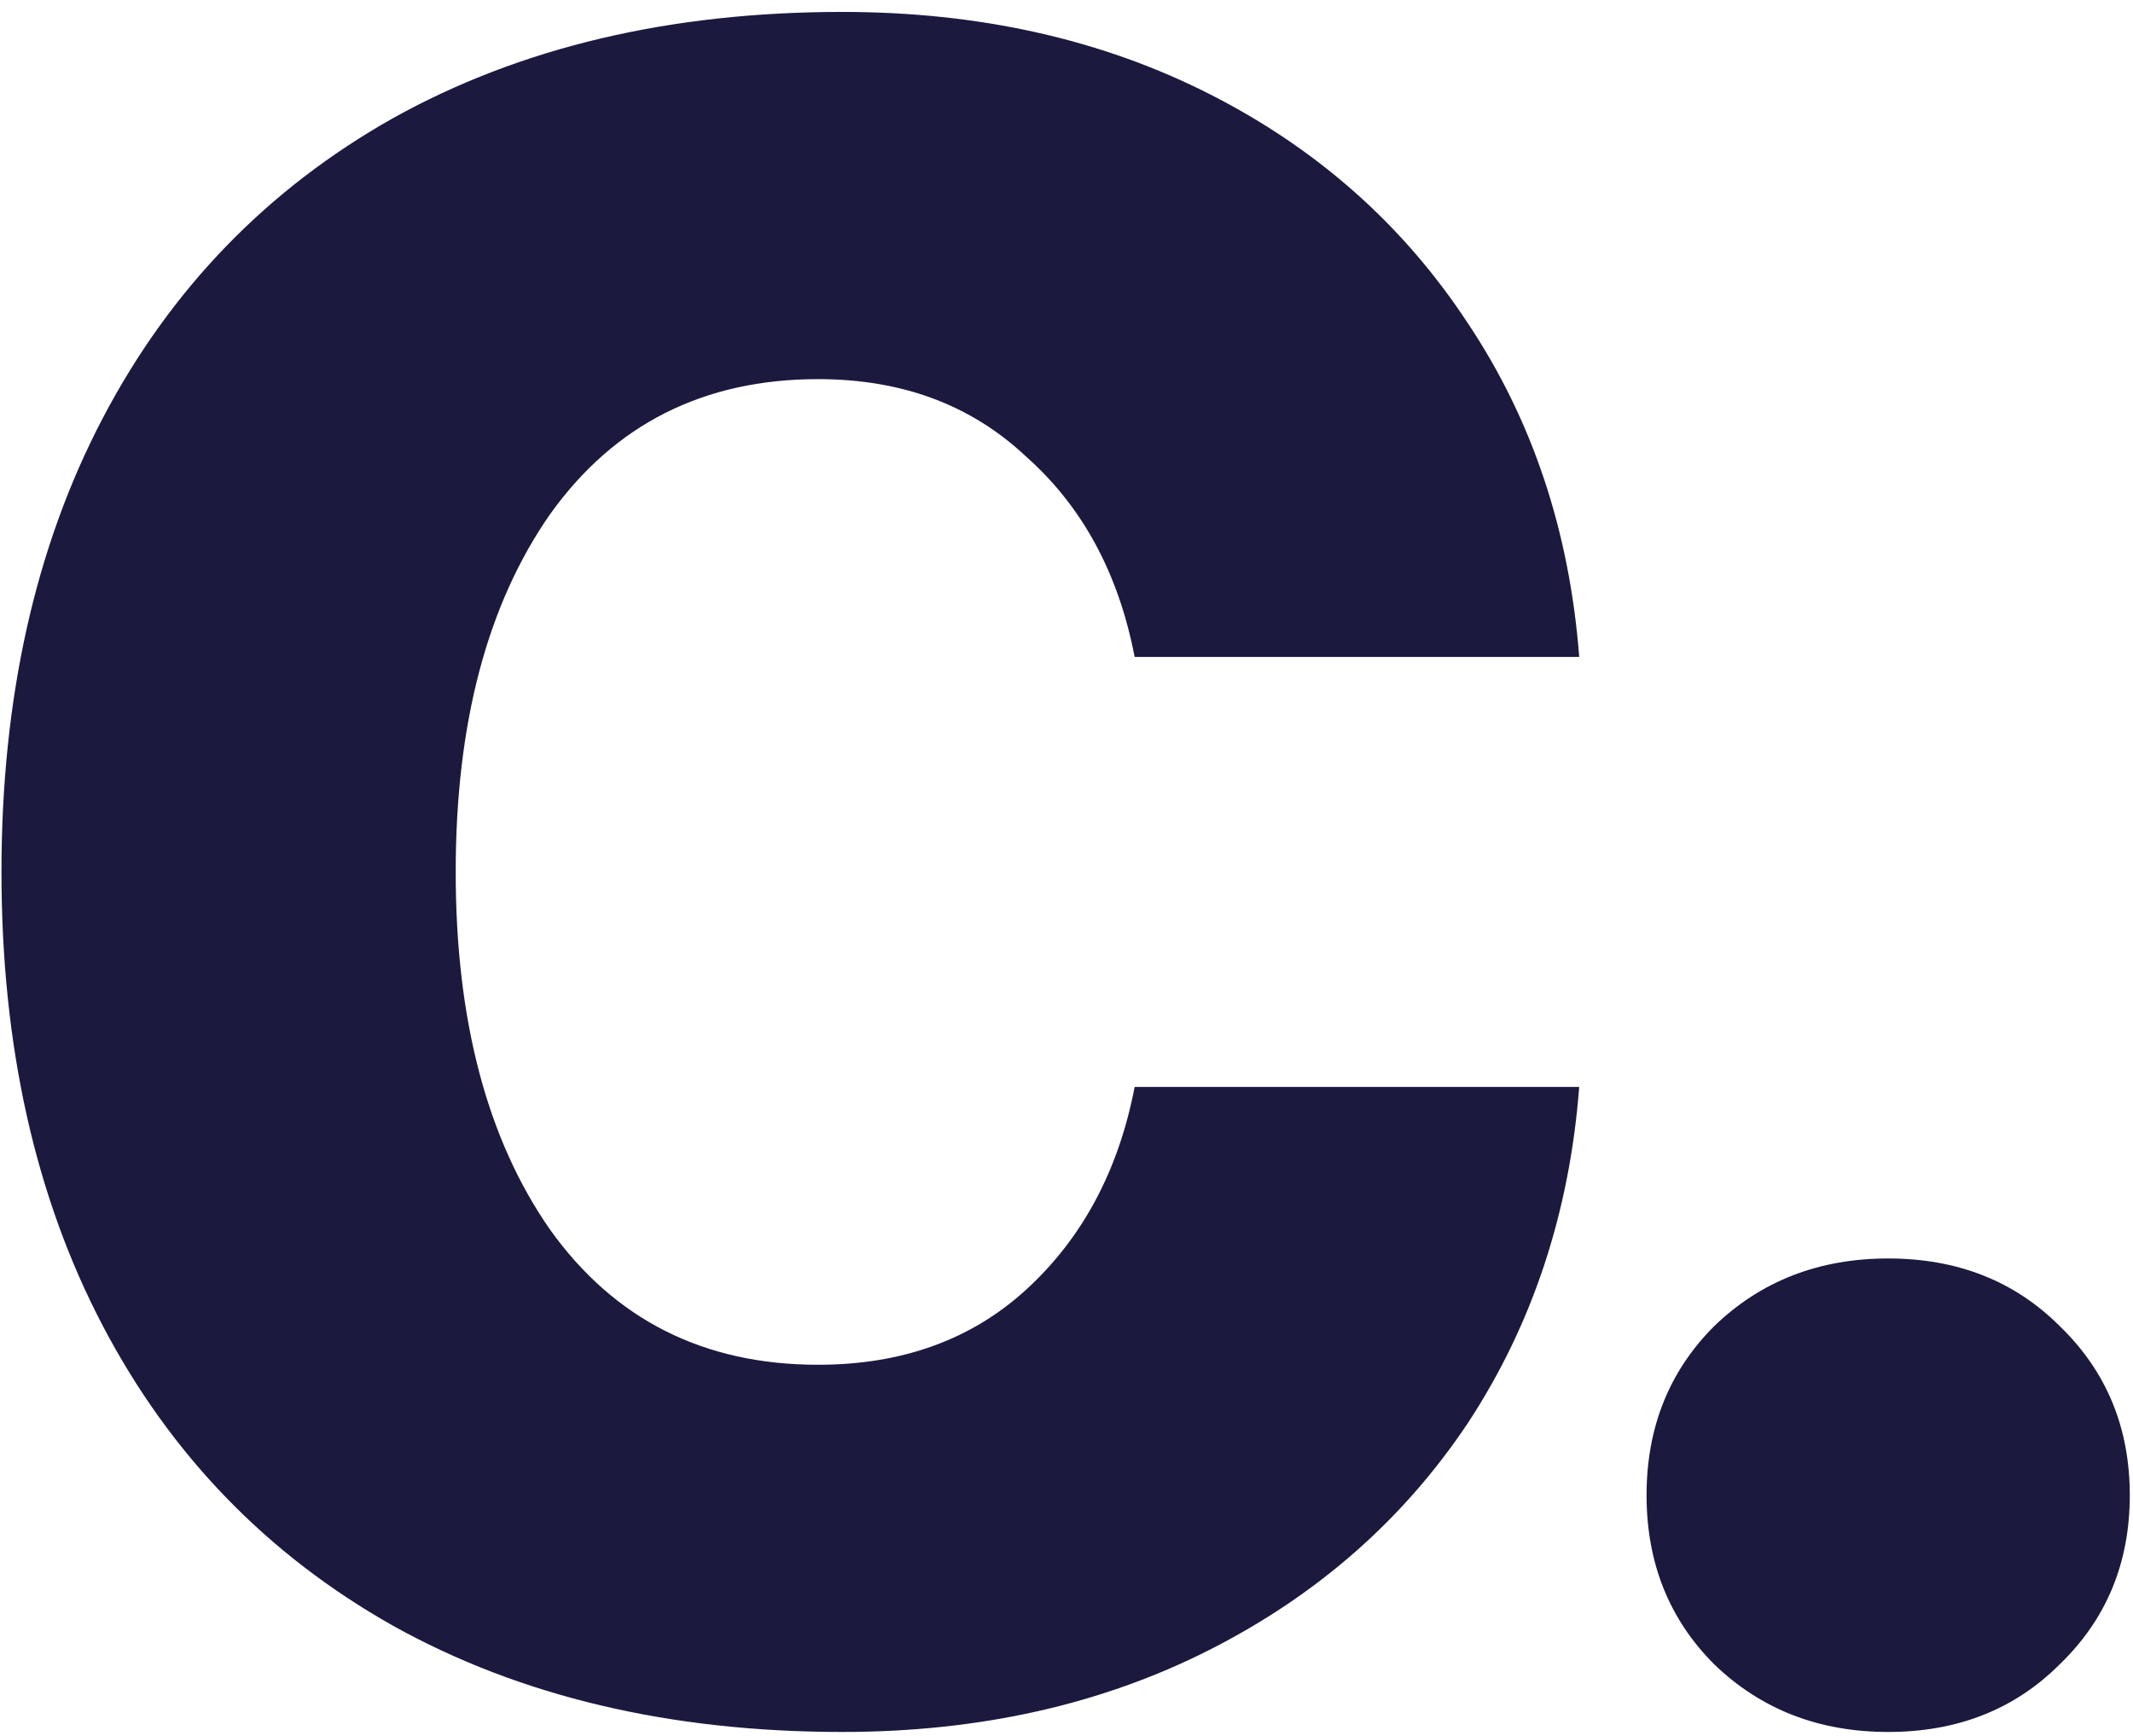<?xml version="1.0" encoding="UTF-8"?>
<svg xmlns="http://www.w3.org/2000/svg" width="113" height="92" viewBox="0 0 113 92" fill="none">
  <path d="M0.078 46.2C0.078 36.984 1.87 28.963 5.454 22.136C9.038 15.309 14.158 10.019 20.814 6.264C27.555 2.509 35.491 0.632 44.622 0.632C51.875 0.632 58.361 2.083 64.078 4.984C69.795 7.885 74.361 11.939 77.774 17.144C81.187 22.264 83.15 28.152 83.662 34.808H60.11C59.257 30.371 57.337 26.829 54.35 24.184C51.449 21.453 47.779 20.088 43.342 20.088C37.283 20.088 32.547 22.477 29.134 27.256C25.806 32.035 24.142 38.349 24.142 46.2C24.142 54.051 25.806 60.365 29.134 65.144C32.547 69.923 37.283 72.312 43.342 72.312C47.779 72.312 51.449 70.989 54.35 68.344C57.337 65.613 59.257 62.029 60.11 57.592H83.662C83.15 64.248 81.187 70.179 77.774 75.384C74.361 80.504 69.795 84.515 64.078 87.416C58.361 90.317 51.875 91.768 44.622 91.768C35.491 91.768 27.555 89.891 20.814 86.136C14.158 82.381 9.038 77.091 5.454 70.264C1.87 63.437 0.078 55.416 0.078 46.2ZM87.23 79.224C87.23 75.64 88.425 72.653 90.814 70.264C93.289 67.875 96.361 66.68 100.03 66.68C103.699 66.68 106.729 67.875 109.118 70.264C111.593 72.653 112.83 75.64 112.83 79.224C112.83 82.808 111.593 85.795 109.118 88.184C106.729 90.573 103.699 91.768 100.03 91.768C96.361 91.768 93.289 90.573 90.814 88.184C88.425 85.795 87.23 82.808 87.23 79.224Z" fill="#1C193E"></path>
</svg>
